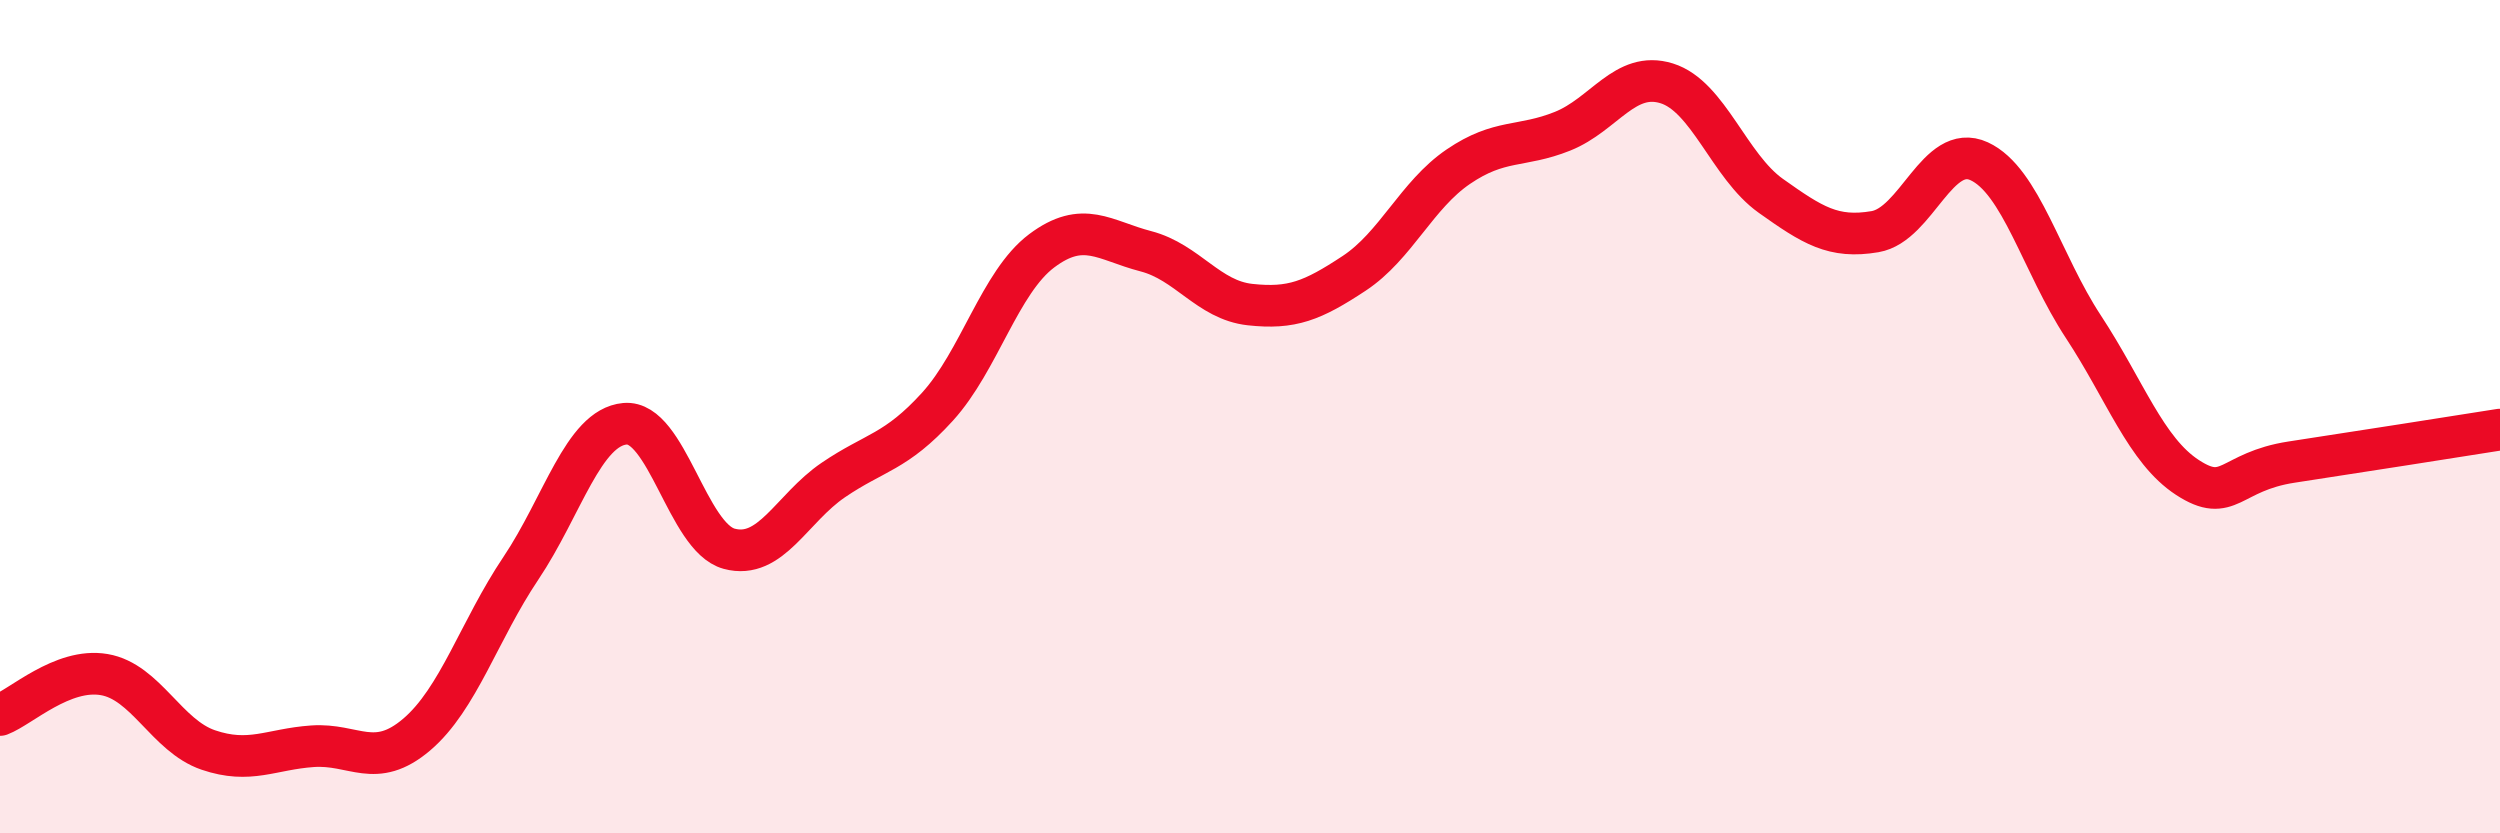 
    <svg width="60" height="20" viewBox="0 0 60 20" xmlns="http://www.w3.org/2000/svg">
      <path
        d="M 0,17.16 C 0.5,16.97 1.5,16.02 2.5,16.19 C 3.5,16.36 4,17.66 5,18 C 6,18.34 6.5,17.98 7.5,17.91 C 8.5,17.84 9,18.48 10,17.63 C 11,16.78 11.5,15.13 12.5,13.64 C 13.5,12.15 14,10.26 15,10.17 C 16,10.08 16.5,12.9 17.5,13.17 C 18.5,13.44 19,12.2 20,11.52 C 21,10.84 21.5,10.86 22.5,9.76 C 23.5,8.66 24,6.77 25,6.02 C 26,5.27 26.5,5.77 27.5,6.03 C 28.5,6.29 29,7.2 30,7.31 C 31,7.42 31.5,7.22 32.5,6.56 C 33.5,5.9 34,4.68 35,4 C 36,3.32 36.5,3.55 37.5,3.15 C 38.5,2.75 39,1.69 40,2 C 41,2.31 41.5,3.99 42.5,4.7 C 43.5,5.41 44,5.73 45,5.56 C 46,5.39 46.5,3.41 47.5,3.87 C 48.5,4.33 49,6.32 50,7.84 C 51,9.36 51.5,10.81 52.5,11.46 C 53.5,12.11 53.5,11.32 55,11.09 C 56.5,10.86 59,10.47 60,10.31L60 20L0 20Z"
        fill="#EB0A25"
        opacity="0.1"
        stroke-linecap="round"
        stroke-linejoin="round"
      />
      <path
        d="M 0,17.16 C 0.5,16.97 1.5,16.02 2.5,16.19 C 3.5,16.36 4,17.66 5,18 C 6,18.34 6.5,17.98 7.5,17.91 C 8.5,17.84 9,18.48 10,17.63 C 11,16.78 11.5,15.13 12.5,13.64 C 13.5,12.15 14,10.26 15,10.17 C 16,10.08 16.5,12.9 17.5,13.17 C 18.5,13.44 19,12.2 20,11.52 C 21,10.84 21.5,10.86 22.5,9.76 C 23.5,8.66 24,6.77 25,6.02 C 26,5.27 26.5,5.77 27.5,6.03 C 28.5,6.29 29,7.2 30,7.31 C 31,7.42 31.5,7.22 32.5,6.56 C 33.5,5.9 34,4.68 35,4 C 36,3.32 36.5,3.55 37.5,3.15 C 38.5,2.75 39,1.69 40,2 C 41,2.31 41.5,3.99 42.5,4.7 C 43.5,5.41 44,5.73 45,5.56 C 46,5.39 46.5,3.41 47.5,3.87 C 48.5,4.33 49,6.32 50,7.84 C 51,9.36 51.5,10.81 52.5,11.46 C 53.5,12.11 53.5,11.32 55,11.09 C 56.5,10.86 59,10.47 60,10.31"
        stroke="#EB0A25"
        stroke-width="1"
        fill="none"
        stroke-linecap="round"
        stroke-linejoin="round"
      />
    </svg>
  